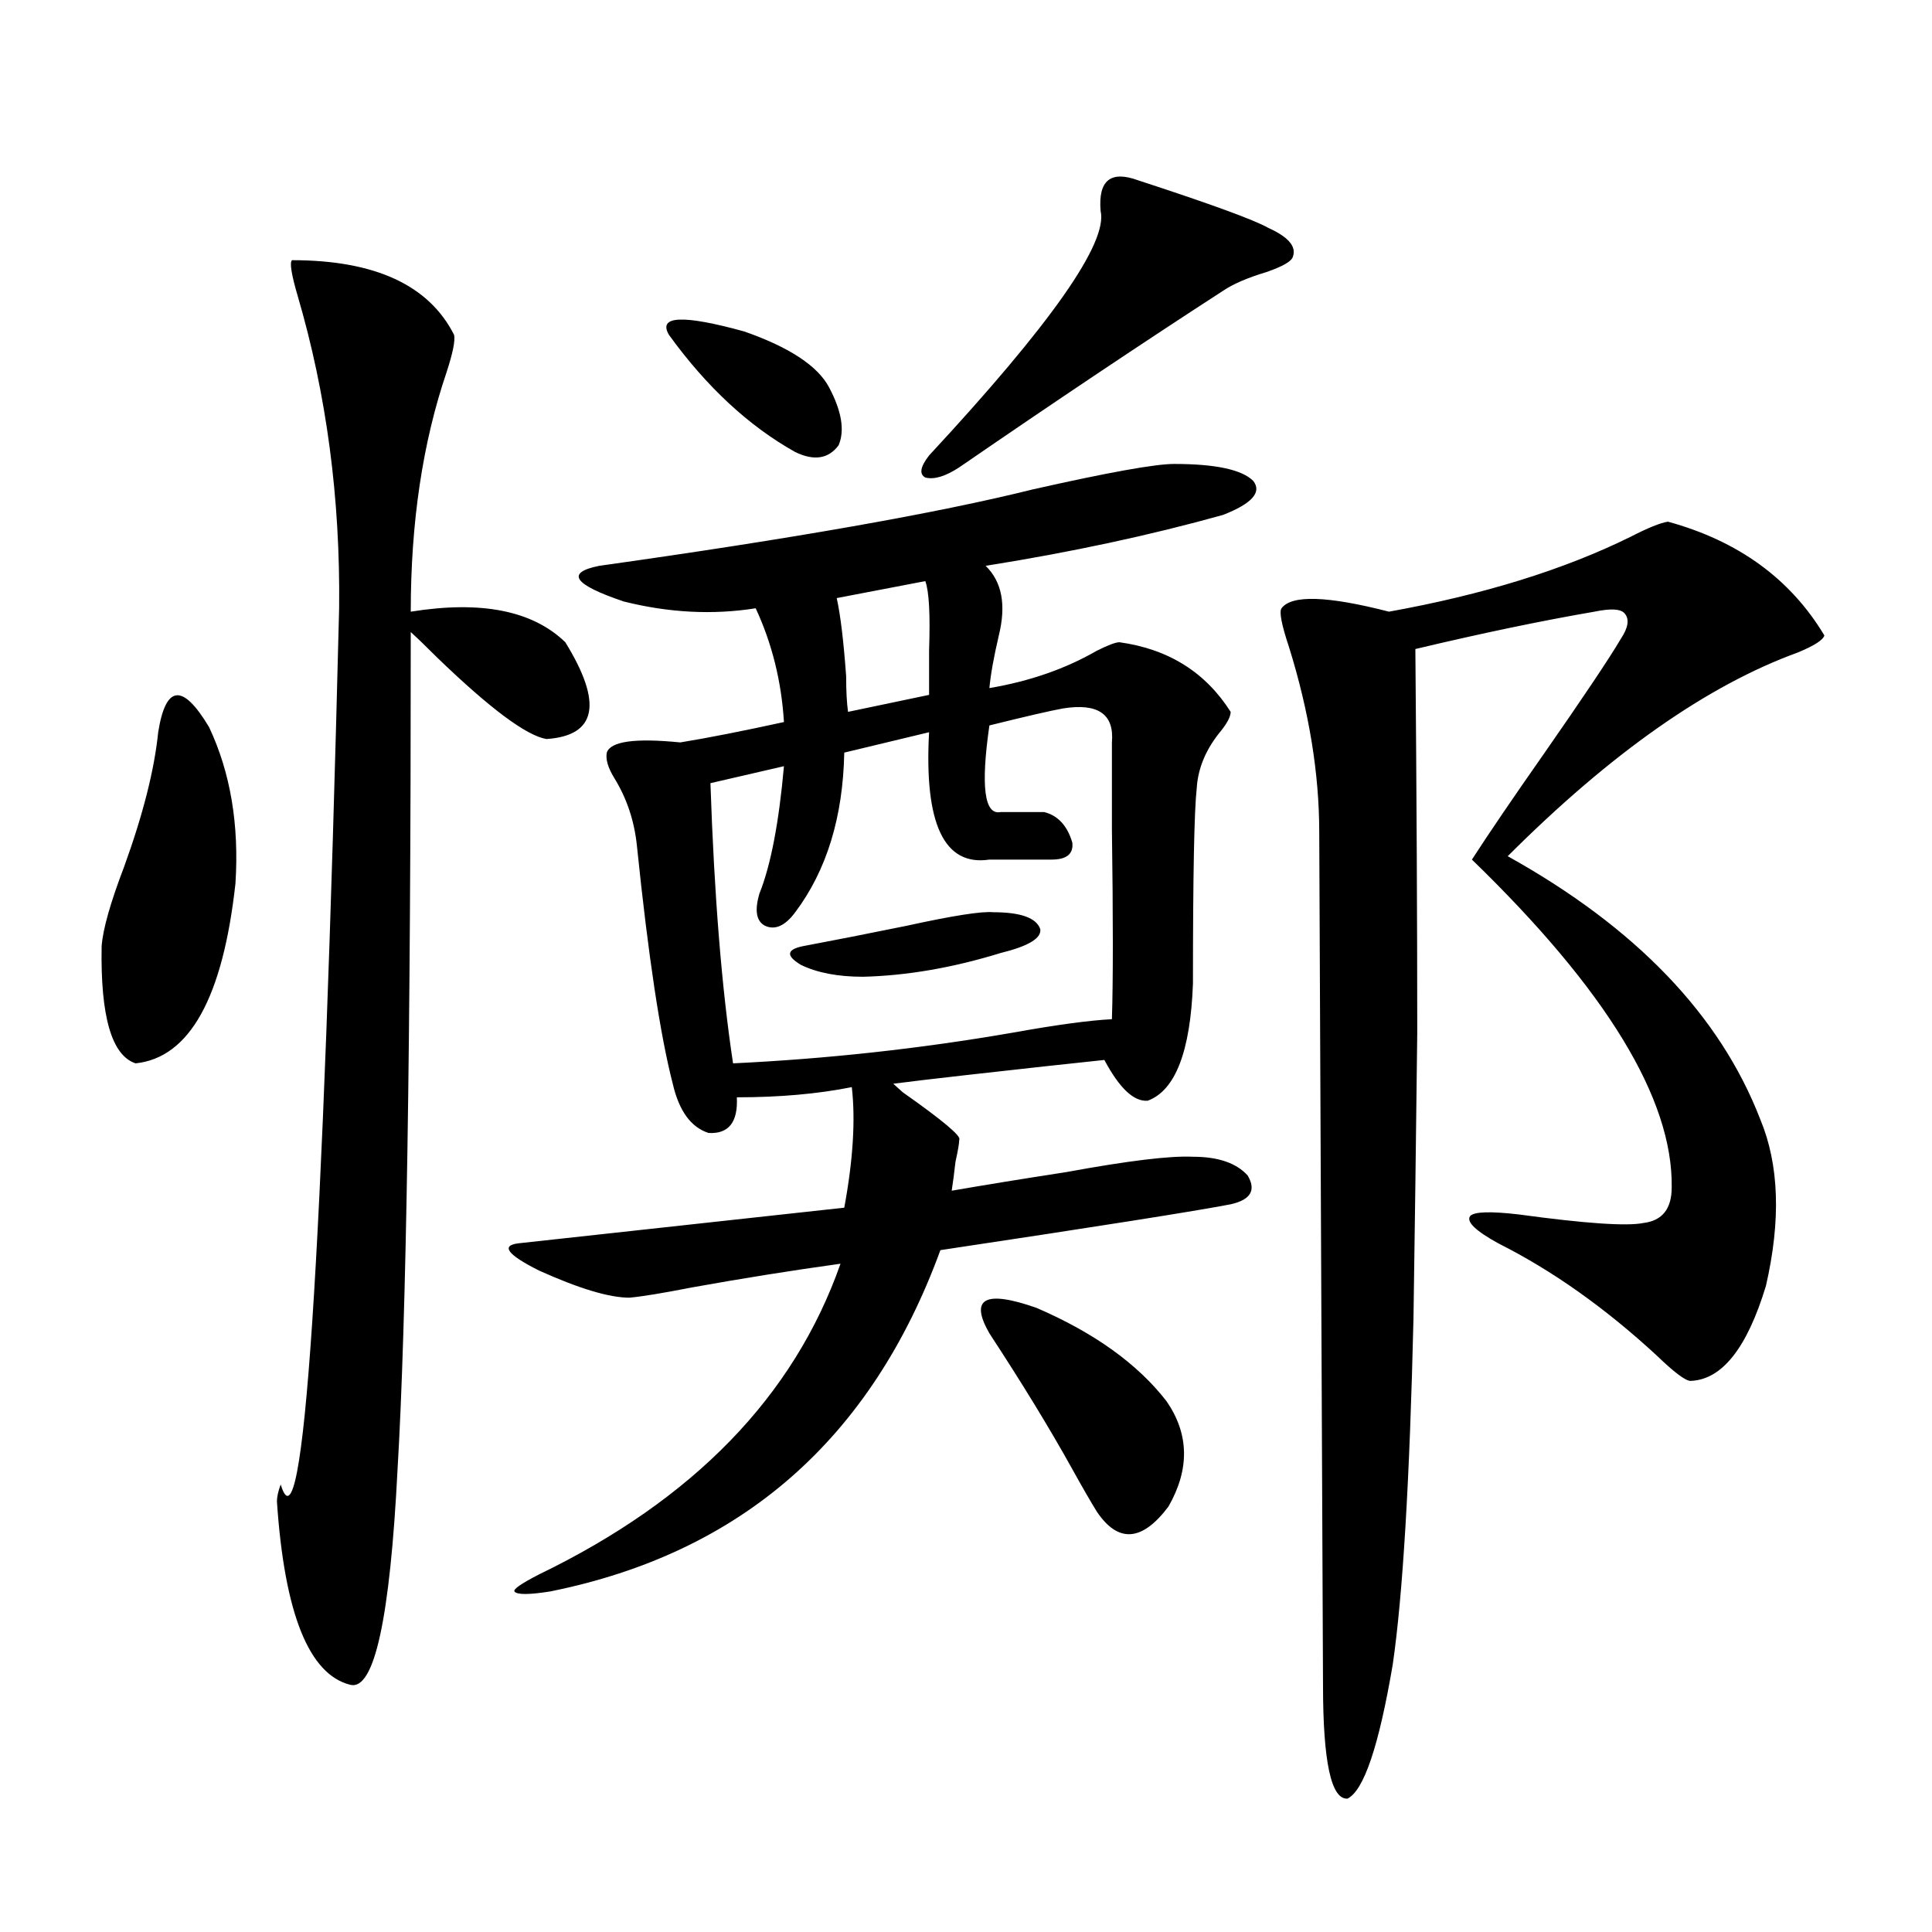 <?xml version="1.0" encoding="utf-8"?>
<!-- Generator: Adobe Illustrator 16.0.0, SVG Export Plug-In . SVG Version: 6.00 Build 0)  -->
<!DOCTYPE svg PUBLIC "-//W3C//DTD SVG 1.1//EN" "http://www.w3.org/Graphics/SVG/1.1/DTD/svg11.dtd">
<svg version="1.1" id="图层_1" xmlns="http://www.w3.org/2000/svg" xmlns:xlink="http://www.w3.org/1999/xlink" x="0px" y="0px"
	 width="1000px" height="1000px" viewBox="0 0 1000 1000" enable-background="new 0 0 1000 1000" xml:space="preserve">
<path d="M81.876,379.004c3.902-24.609,12.683-25.488,26.341-2.637c11.052,23.442,15.609,50.4,13.658,80.859
	c-6.509,59.189-23.749,90.239-51.706,93.164c-12.362-4.092-18.216-24.307-17.561-60.645c0.641-8.789,4.543-22.549,11.707-41.309
	C74.071,421.494,79.925,398.34,81.876,379.004z M151.143,134.668c42.926,0,70.883,12.896,83.9,38.672
	c0.641,2.939-0.655,9.38-3.902,19.336c-12.362,36.338-18.536,77.646-18.536,123.926c36.417-5.85,63.078-0.576,79.998,15.82
	c19.512,31.641,16.25,48.34-9.756,50.098c-10.411-1.758-29.268-15.82-56.584-42.188c-5.854-5.85-10.411-10.244-13.658-13.184
	c0,212.119-2.286,356.548-6.829,433.301c-3.902,77.344-12.042,114.547-24.39,111.621c-21.463-5.273-34.146-36.914-38.048-94.922
	c0-2.334,0.641-5.273,1.951-8.789c11.707,38.672,21.783-112.5,30.243-453.516c0.641-56.826-6.509-110.742-21.463-161.719
	C150.808,142.002,149.832,135.85,151.143,134.668z M607.717,240.137c21.463,0,35.121,2.939,40.975,8.789
	c4.543,5.864-0.655,11.729-15.609,17.578c-37.728,10.547-78.702,19.336-122.924,26.367c8.445,8.213,10.731,20.215,6.829,36.035
	c-2.606,11.138-4.237,20.215-4.878,27.246c20.808-3.516,39.344-9.956,55.608-19.336c5.854-2.925,9.756-4.395,11.707-4.395
	c25.365,3.516,44.542,15.532,57.56,36.035c0,2.349-1.631,5.576-4.878,9.668c-7.805,9.38-12.042,19.336-12.683,29.883
	c-1.311,11.729-1.951,45.415-1.951,101.074c-1.311,35.156-9.115,55.371-23.414,60.645c-7.164,0.591-14.634-6.44-22.438-21.094
	c-16.92,1.758-40.975,4.395-72.193,7.91c-15.609,1.758-27.972,3.228-37.072,4.395c1.296,1.182,2.927,2.637,4.878,4.395
	c20.808,14.653,30.563,22.852,29.268,24.609c0,1.758-0.655,5.576-1.951,11.426c-0.655,5.864-1.311,10.85-1.951,14.941
	c16.905-2.925,36.737-6.152,59.511-9.668c31.859-5.85,53.657-8.486,65.364-7.91c13.003,0,22.438,3.228,28.292,9.668
	c4.543,7.622,1.616,12.607-8.78,14.941c-18.216,3.516-68.291,11.426-150.24,23.73c-35.776,97.861-103.092,156.748-201.946,176.66
	c-11.066,1.758-17.24,1.758-18.536,0c-0.655-1.167,3.567-4.092,12.683-8.789c79.998-38.672,132.024-92.285,156.094-160.84
	c-25.365,3.516-51.065,7.622-77.071,12.305c-14.969,2.939-25.7,4.697-32.194,5.273c-10.411,0-26.021-4.683-46.828-14.063
	c-16.265-8.198-19.847-12.881-10.731-14.063c32.515-3.516,88.778-9.668,168.776-18.457c4.543-24.609,5.854-45.4,3.902-62.402
	c-17.561,3.516-37.407,5.273-59.511,5.273c0.641,12.896-4.237,19.048-14.634,18.457c-9.115-2.925-15.289-11.426-18.536-25.488
	c-6.509-25.186-12.683-66.206-18.536-123.047c-1.311-12.881-5.213-24.609-11.707-35.156c-3.262-5.273-4.558-9.668-3.902-13.184
	c1.951-5.85,14.634-7.607,38.048-5.273c14.299-2.334,32.194-5.85,53.657-10.547c-1.311-21.094-6.188-40.718-14.634-58.887
	c-22.118,3.516-44.877,2.349-68.291-3.516c-26.021-8.789-30.243-14.941-12.683-18.457c100.15-14.063,174.95-27.246,224.385-39.551
	C573.571,244.531,597.961,240.137,607.717,240.137z M346.26,173.34c-5.854-9.956,7.149-10.547,39.023-1.758
	c23.414,8.213,38.048,17.881,43.901,29.004c6.494,12.305,8.125,22.275,4.878,29.883c-5.213,7.031-12.683,8.213-22.438,3.516
	C387.555,220.513,365.771,200.298,346.26,173.34z M550.157,366.699c-6.509,1.182-19.191,4.106-38.048,8.789
	c-4.558,31.641-2.606,46.582,5.854,44.824h22.438c7.149,1.758,12.027,7.031,14.634,15.82c0.641,5.864-2.927,8.789-10.731,8.789
	h-32.194c-23.414,3.516-33.825-18.457-31.219-65.918l-43.901,10.547c-0.655,33.398-9.115,60.947-25.365,82.617
	c-5.213,7.031-10.411,9.38-15.609,7.031c-4.558-2.334-5.533-7.91-2.927-16.699c5.854-14.639,10.076-36.611,12.683-65.918
	l-38.048,8.789c1.951,58.008,5.854,106.348,11.707,145.02c48.779-2.334,96.903-7.607,144.387-15.82
	c22.759-4.092,39.999-6.44,51.706-7.031c0.641-19.336,0.641-52.144,0-98.438c0-20.503,0-35.444,0-44.824
	C576.818,369.639,568.358,363.774,550.157,366.699z M514.061,472.168c14.299,0,22.438,2.939,24.39,8.789
	c0.641,4.697-6.188,8.789-20.487,12.305c-24.725,7.622-48.459,11.729-71.218,12.305c-13.018,0-23.749-2.046-32.194-6.152
	c-7.805-4.683-7.484-7.91,0.976-9.668c15.609-2.925,33.49-6.44,53.657-10.547C493.238,473.926,508.207,471.592,514.061,472.168z
	 M478.939,300.781l-45.853,8.789c1.951,8.789,3.567,22.275,4.878,40.43c0,7.622,0.32,13.774,0.976,18.457l41.95-8.789
	c0-5.85,0-13.472,0-22.852C481.531,318.071,480.891,306.055,478.939,300.781z M589.181,93.359
	c37.713,12.305,60.151,20.518,67.315,24.609c10.396,4.697,14.634,9.668,12.683,14.941c-0.655,2.349-5.213,4.985-13.658,7.91
	c-9.756,2.939-17.24,6.152-22.438,9.668c-41.63,26.958-87.162,57.432-136.582,91.406c-7.164,4.697-13.018,6.455-17.561,5.273
	c-3.262-1.758-2.606-5.562,1.951-11.426c63.078-67.964,92.681-110.151,88.778-126.563C568.358,93.359,574.867,88.086,589.181,93.359
	z M512.109,690.137c-10.411-18.154-2.286-22.549,24.39-13.184c29.908,12.896,52.347,29.004,67.315,48.34
	c11.707,17.002,12.027,35.156,0.976,54.492c-13.658,18.169-26.021,19.048-37.072,2.637c-3.262-5.273-7.484-12.593-12.683-21.973
	C543.328,739.355,529.015,715.928,512.109,690.137z M863.32,270.02c36.417,9.971,63.413,29.595,80.974,58.887
	c-0.655,2.349-5.213,5.273-13.658,8.789c-46.828,17.002-96.918,52.158-150.24,105.469c66.34,36.914,109.906,82.329,130.729,136.23
	c9.756,23.442,10.731,52.158,2.927,86.133c-9.756,32.231-22.773,48.643-39.023,49.219c-2.606,0-8.46-4.395-17.561-13.184
	c-26.676-24.609-53.992-43.945-81.949-58.008c-11.707-6.44-16.585-11.123-14.634-14.063c1.951-2.334,10.396-2.637,25.365-0.879
	c34.466,4.697,55.929,6.152,64.389,4.395c9.756-1.167,14.634-7.319,14.634-18.457c0.641-45.703-33.825-102.241-103.412-169.629
	c9.101-14.063,21.463-32.217,37.072-54.492c20.808-29.883,34.146-49.795,39.999-59.766c3.902-5.85,4.543-10.244,1.951-13.184
	c-1.951-2.334-7.164-2.637-15.609-0.879c-27.316,4.697-58.215,11.138-92.681,19.336c0.641,76.177,0.976,142.383,0.976,198.633
	c-0.655,56.25-1.311,105.469-1.951,147.656c-1.951,83.799-5.533,143.564-10.731,179.297c-7.164,42.188-14.969,65.328-23.414,69.434
	c-8.46,0.577-12.683-19.047-12.683-58.887l-1.951-441.211c0-30.459-5.213-62.402-15.609-95.801
	c-3.902-11.714-5.213-18.457-3.902-20.215c5.198-7.031,23.734-6.44,55.608,1.758c48.779-8.789,90.395-21.67,124.875-38.672
	C852.909,273.247,859.418,270.61,863.32,270.02z"/>
</svg>
